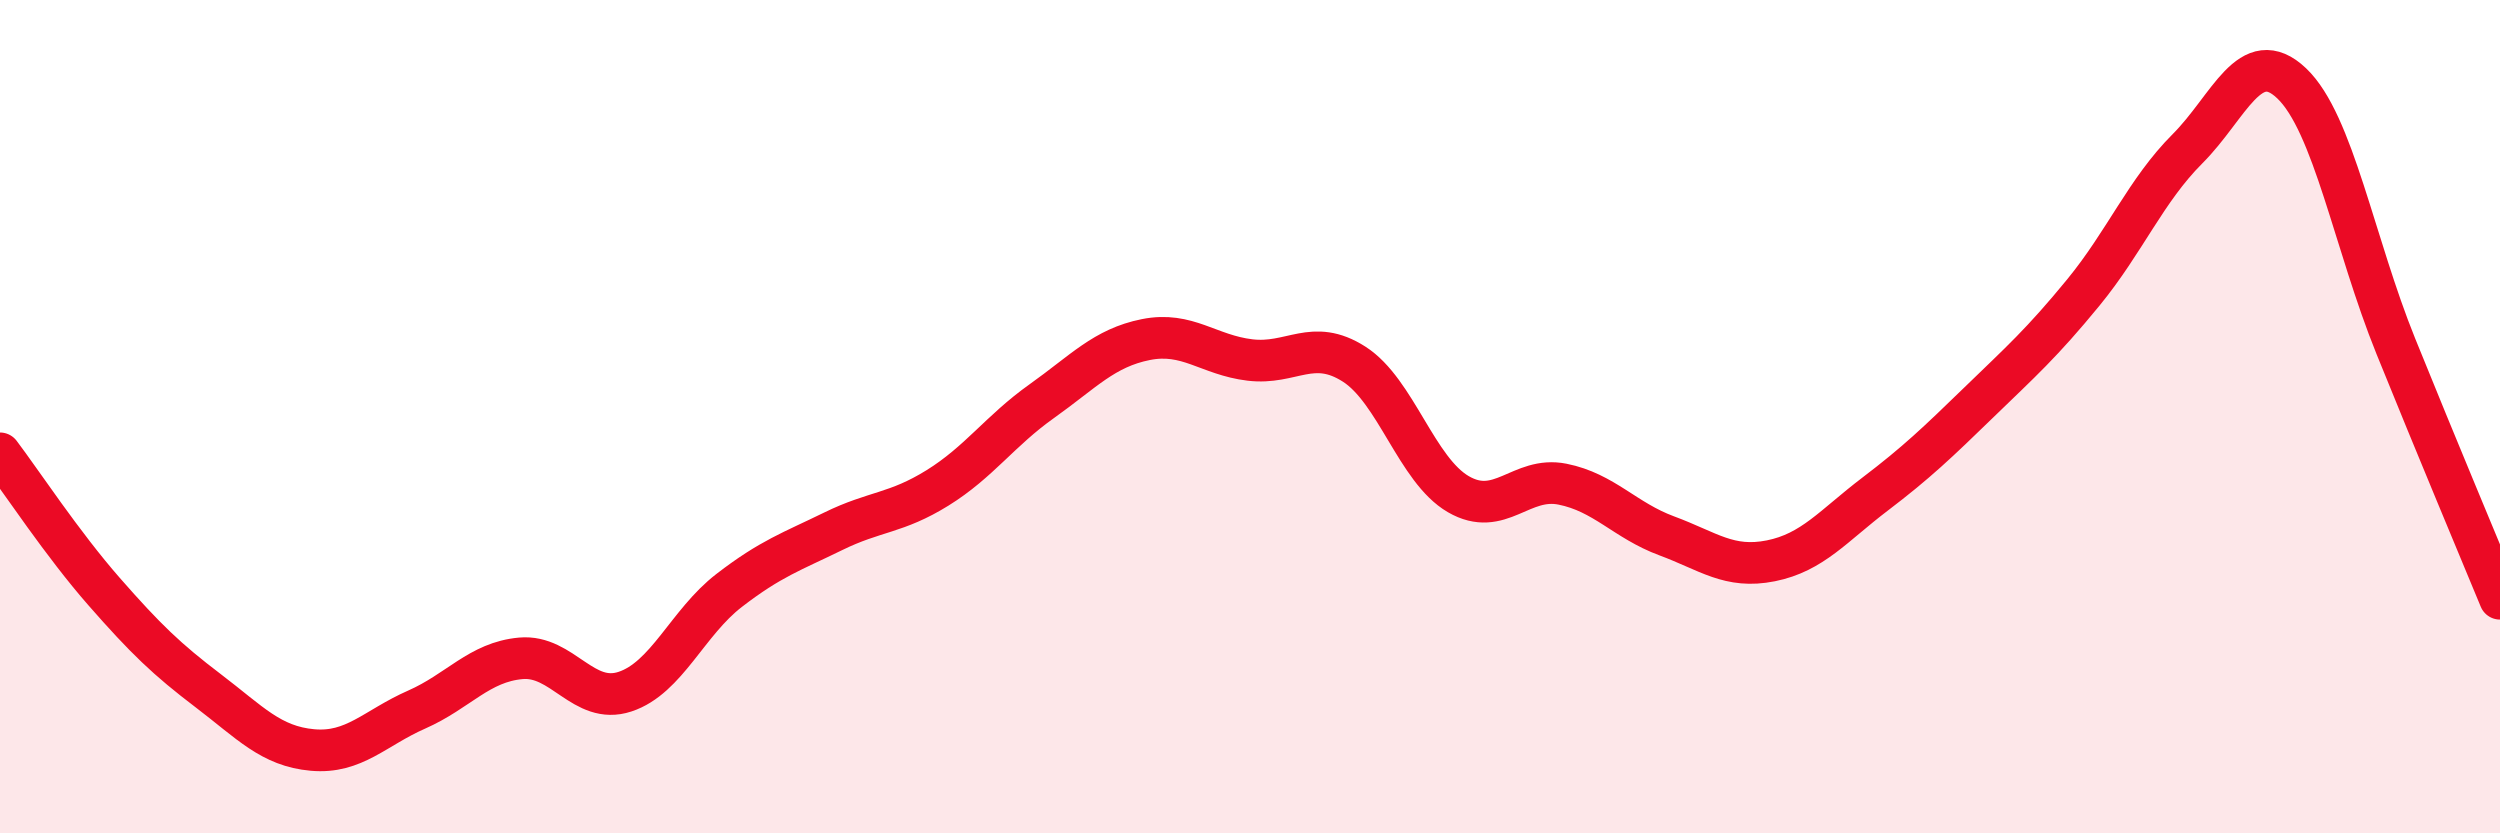 
    <svg width="60" height="20" viewBox="0 0 60 20" xmlns="http://www.w3.org/2000/svg">
      <path
        d="M 0,10.88 C 0.5,11.54 1.5,13.06 2.5,14.2 C 3.5,15.34 4,15.82 5,16.58 C 6,17.34 6.5,17.91 7.5,18 C 8.5,18.09 9,17.47 10,17.03 C 11,16.59 11.5,15.89 12.5,15.8 C 13.5,15.71 14,16.93 15,16.6 C 16,16.27 16.5,14.94 17.5,14.17 C 18.5,13.4 19,13.24 20,12.75 C 21,12.26 21.5,12.33 22.5,11.71 C 23.5,11.09 24,10.34 25,9.63 C 26,8.92 26.5,8.35 27.5,8.15 C 28.5,7.95 29,8.52 30,8.64 C 31,8.76 31.5,8.1 32.5,8.74 C 33.5,9.38 34,11.28 35,11.86 C 36,12.44 36.5,11.42 37.5,11.62 C 38.5,11.82 39,12.49 40,12.86 C 41,13.23 41.5,13.66 42.5,13.46 C 43.5,13.26 44,12.62 45,11.86 C 46,11.1 46.5,10.62 47.5,9.65 C 48.5,8.68 49,8.24 50,7.02 C 51,5.8 51.5,4.57 52.5,3.57 C 53.5,2.57 54,1.05 55,2 C 56,2.95 56.5,5.84 57.5,8.31 C 58.5,10.78 59.5,13.16 60,14.37L60 20L0 20Z"
        fill="#EB0A25"
        opacity="0.1"
        stroke-linecap="round"
        stroke-linejoin="round"
      />
      <path
        d="M 0,10.88 C 0.5,11.54 1.5,13.06 2.5,14.2 C 3.5,15.34 4,15.82 5,16.58 C 6,17.34 6.5,17.91 7.5,18 C 8.5,18.09 9,17.47 10,17.03 C 11,16.59 11.5,15.89 12.5,15.8 C 13.5,15.71 14,16.93 15,16.6 C 16,16.27 16.5,14.94 17.5,14.17 C 18.5,13.4 19,13.24 20,12.75 C 21,12.26 21.5,12.33 22.5,11.71 C 23.5,11.09 24,10.34 25,9.63 C 26,8.92 26.5,8.35 27.5,8.15 C 28.5,7.95 29,8.52 30,8.64 C 31,8.76 31.5,8.1 32.5,8.74 C 33.5,9.38 34,11.28 35,11.86 C 36,12.44 36.5,11.42 37.5,11.62 C 38.5,11.82 39,12.49 40,12.86 C 41,13.23 41.5,13.66 42.5,13.46 C 43.5,13.26 44,12.62 45,11.86 C 46,11.1 46.5,10.62 47.5,9.65 C 48.5,8.68 49,8.24 50,7.02 C 51,5.8 51.5,4.57 52.5,3.57 C 53.5,2.57 54,1.05 55,2 C 56,2.95 56.5,5.84 57.5,8.31 C 58.5,10.78 59.5,13.16 60,14.37"
        stroke="#EB0A25"
        stroke-width="1"
        fill="none"
        stroke-linecap="round"
        stroke-linejoin="round"
      />
    </svg>
  
